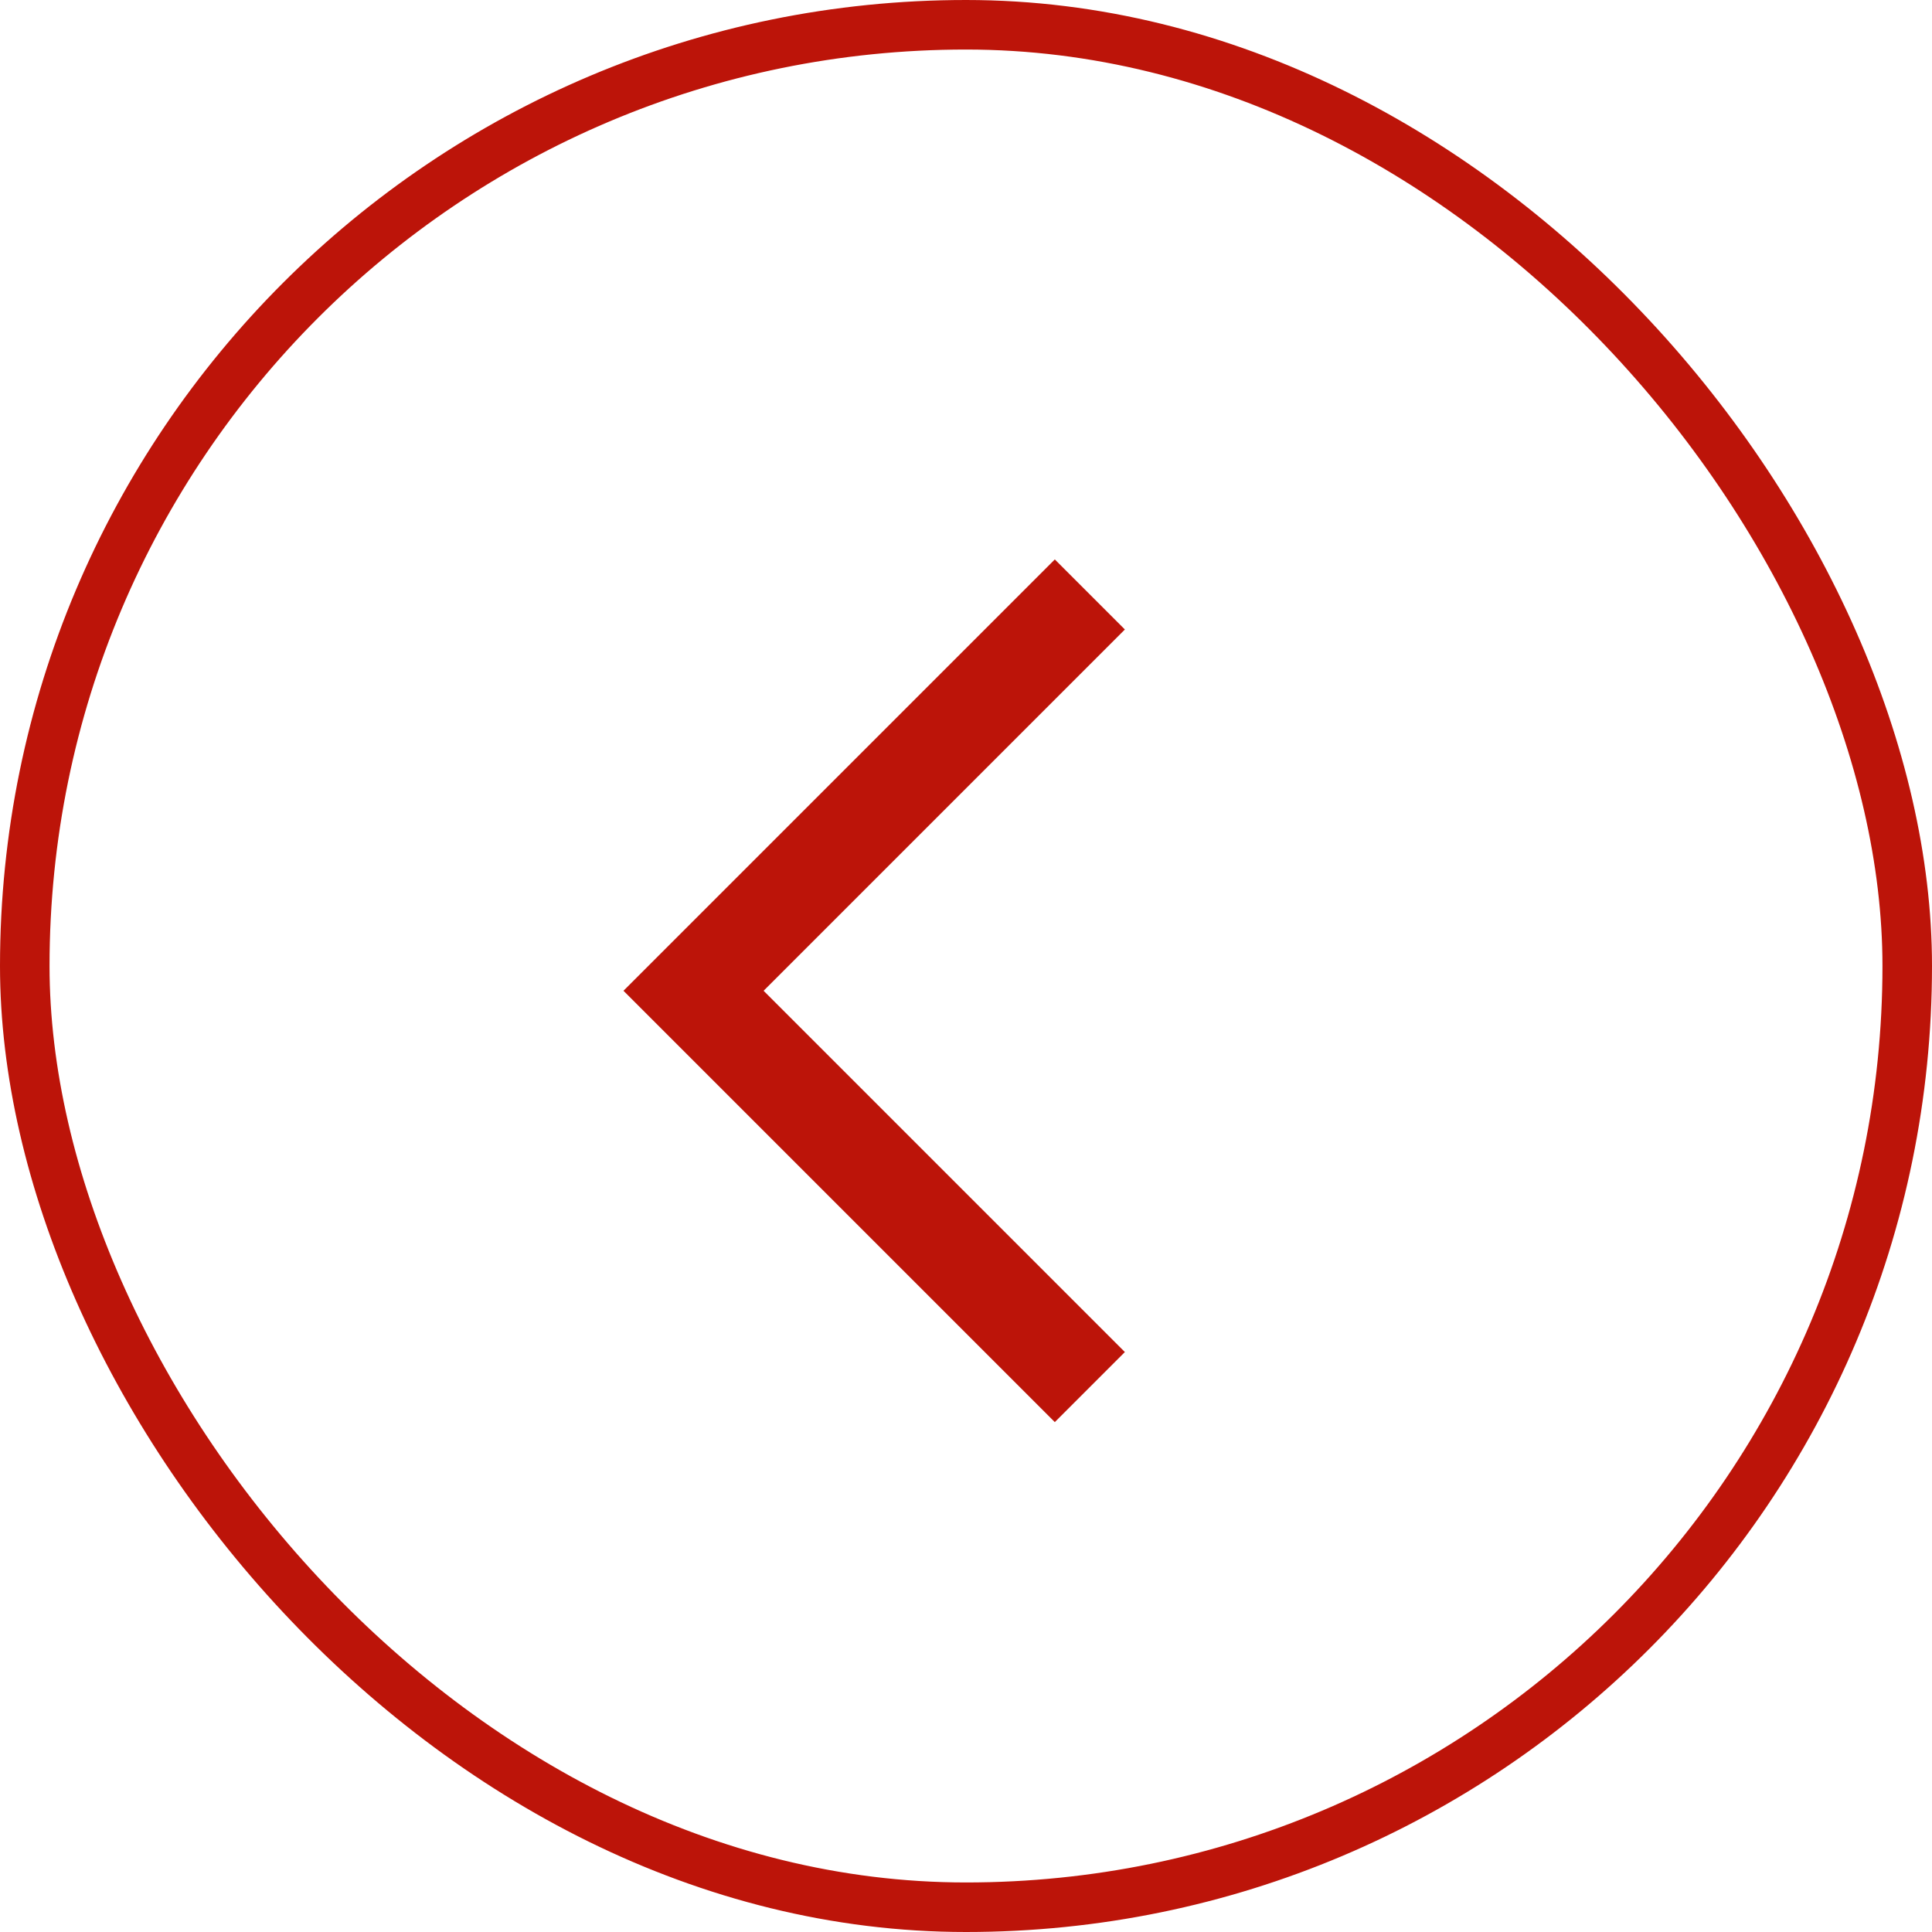 <svg width="39" height="39" viewBox="0 0 39 39" fill="none" xmlns="http://www.w3.org/2000/svg">
<rect x="0.5" y="0.5" width="38" height="38" rx="19" stroke="#BC1409"/>
<path d="M22 12L14 20L22 28" stroke="#BC1409" stroke-width="2"/>
</svg>
